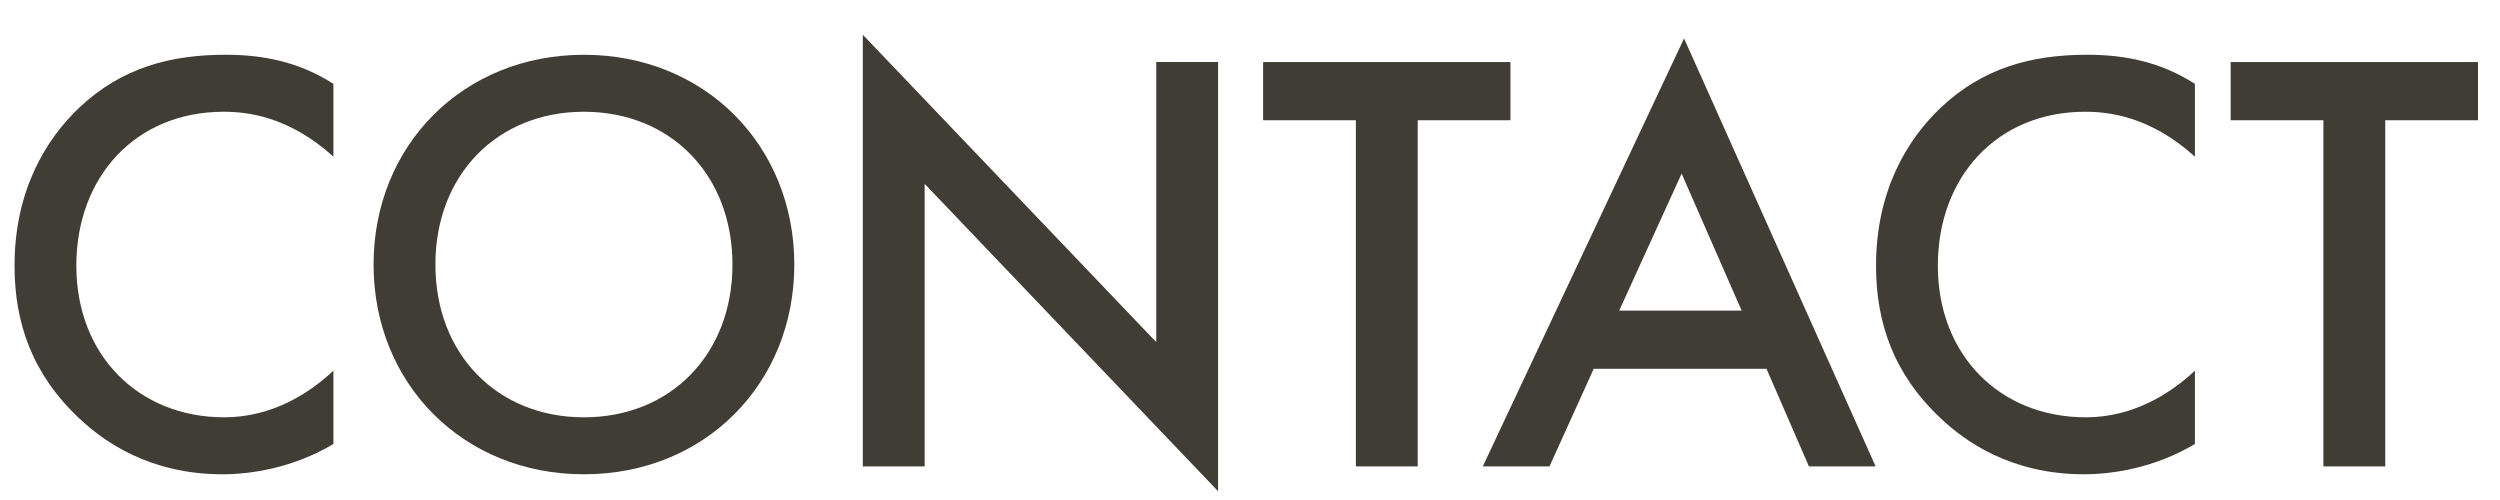 <?xml version="1.0" encoding="UTF-8"?>
<svg id="_レイヤー_1" data-name="レイヤー 1" xmlns="http://www.w3.org/2000/svg" viewBox="0 0 800 160">
  <defs>
    <style>
      .cls-1 {
        fill: #403d35;
      }
    </style>
  </defs>
  <path class="cls-1" d="m106.68,50.12c-14.36-13-27.74-14.36-35.11-14.36-28.13,0-47.14,20.76-47.14,49.28s19.79,48.5,47.34,48.5c15.52,0,27.55-7.96,34.92-14.94v23.47c-13,7.76-26.58,9.7-35.5,9.7-23.47,0-38.22-10.67-45.78-17.85-15.13-14.16-20.76-30.65-20.76-48.89,0-23.86,9.89-40.35,20.76-50.63,13.39-12.61,28.91-16.88,46.75-16.88,11.83,0,23.28,2.13,34.53,9.31v23.28Z"/>
  <path class="cls-1" d="m254.18,84.65c0,38.02-28.52,67.12-67.32,67.12s-67.32-29.1-67.32-67.12,28.52-67.12,67.32-67.12,67.32,29.1,67.32,67.12Zm-19.79,0c0-28.71-19.79-48.89-47.53-48.89s-47.53,20.18-47.53,48.89,19.79,48.89,47.53,48.89,47.53-20.18,47.53-48.89Z"/>
  <path class="cls-1" d="m276.1,149.25V11.12l93.9,98.36V19.85h19.79v137.35l-93.9-98.36v90.4h-19.79Z"/>
  <path class="cls-1" d="m453.67,38.48v110.77h-19.79V38.48h-29.68v-18.62h79.15v18.62h-29.68Z"/>
  <path class="cls-1" d="m565.28,118.02h-55.29l-14.16,31.23h-21.34L538.9,12.29l61.3,136.96h-21.34l-13.58-31.23Zm-7.95-18.62l-19.21-43.84-19.98,43.84h39.19Z"/>
  <path class="cls-1" d="m702.36,50.12c-14.36-13-27.74-14.36-35.11-14.36-28.13,0-47.14,20.76-47.14,49.28s19.79,48.5,47.34,48.5c15.52,0,27.55-7.96,34.92-14.94v23.47c-13,7.76-26.58,9.7-35.5,9.7-23.47,0-38.22-10.67-45.78-17.85-15.13-14.16-20.76-30.65-20.76-48.89,0-23.86,9.89-40.35,20.76-50.63,13.39-12.61,28.91-16.88,46.75-16.88,11.83,0,23.28,2.13,34.53,9.31v23.28Z"/>
  <path class="cls-1" d="m763.28,38.48v110.77h-19.79V38.48h-29.68v-18.62h79.15v18.62h-29.68Z"/>
</svg>